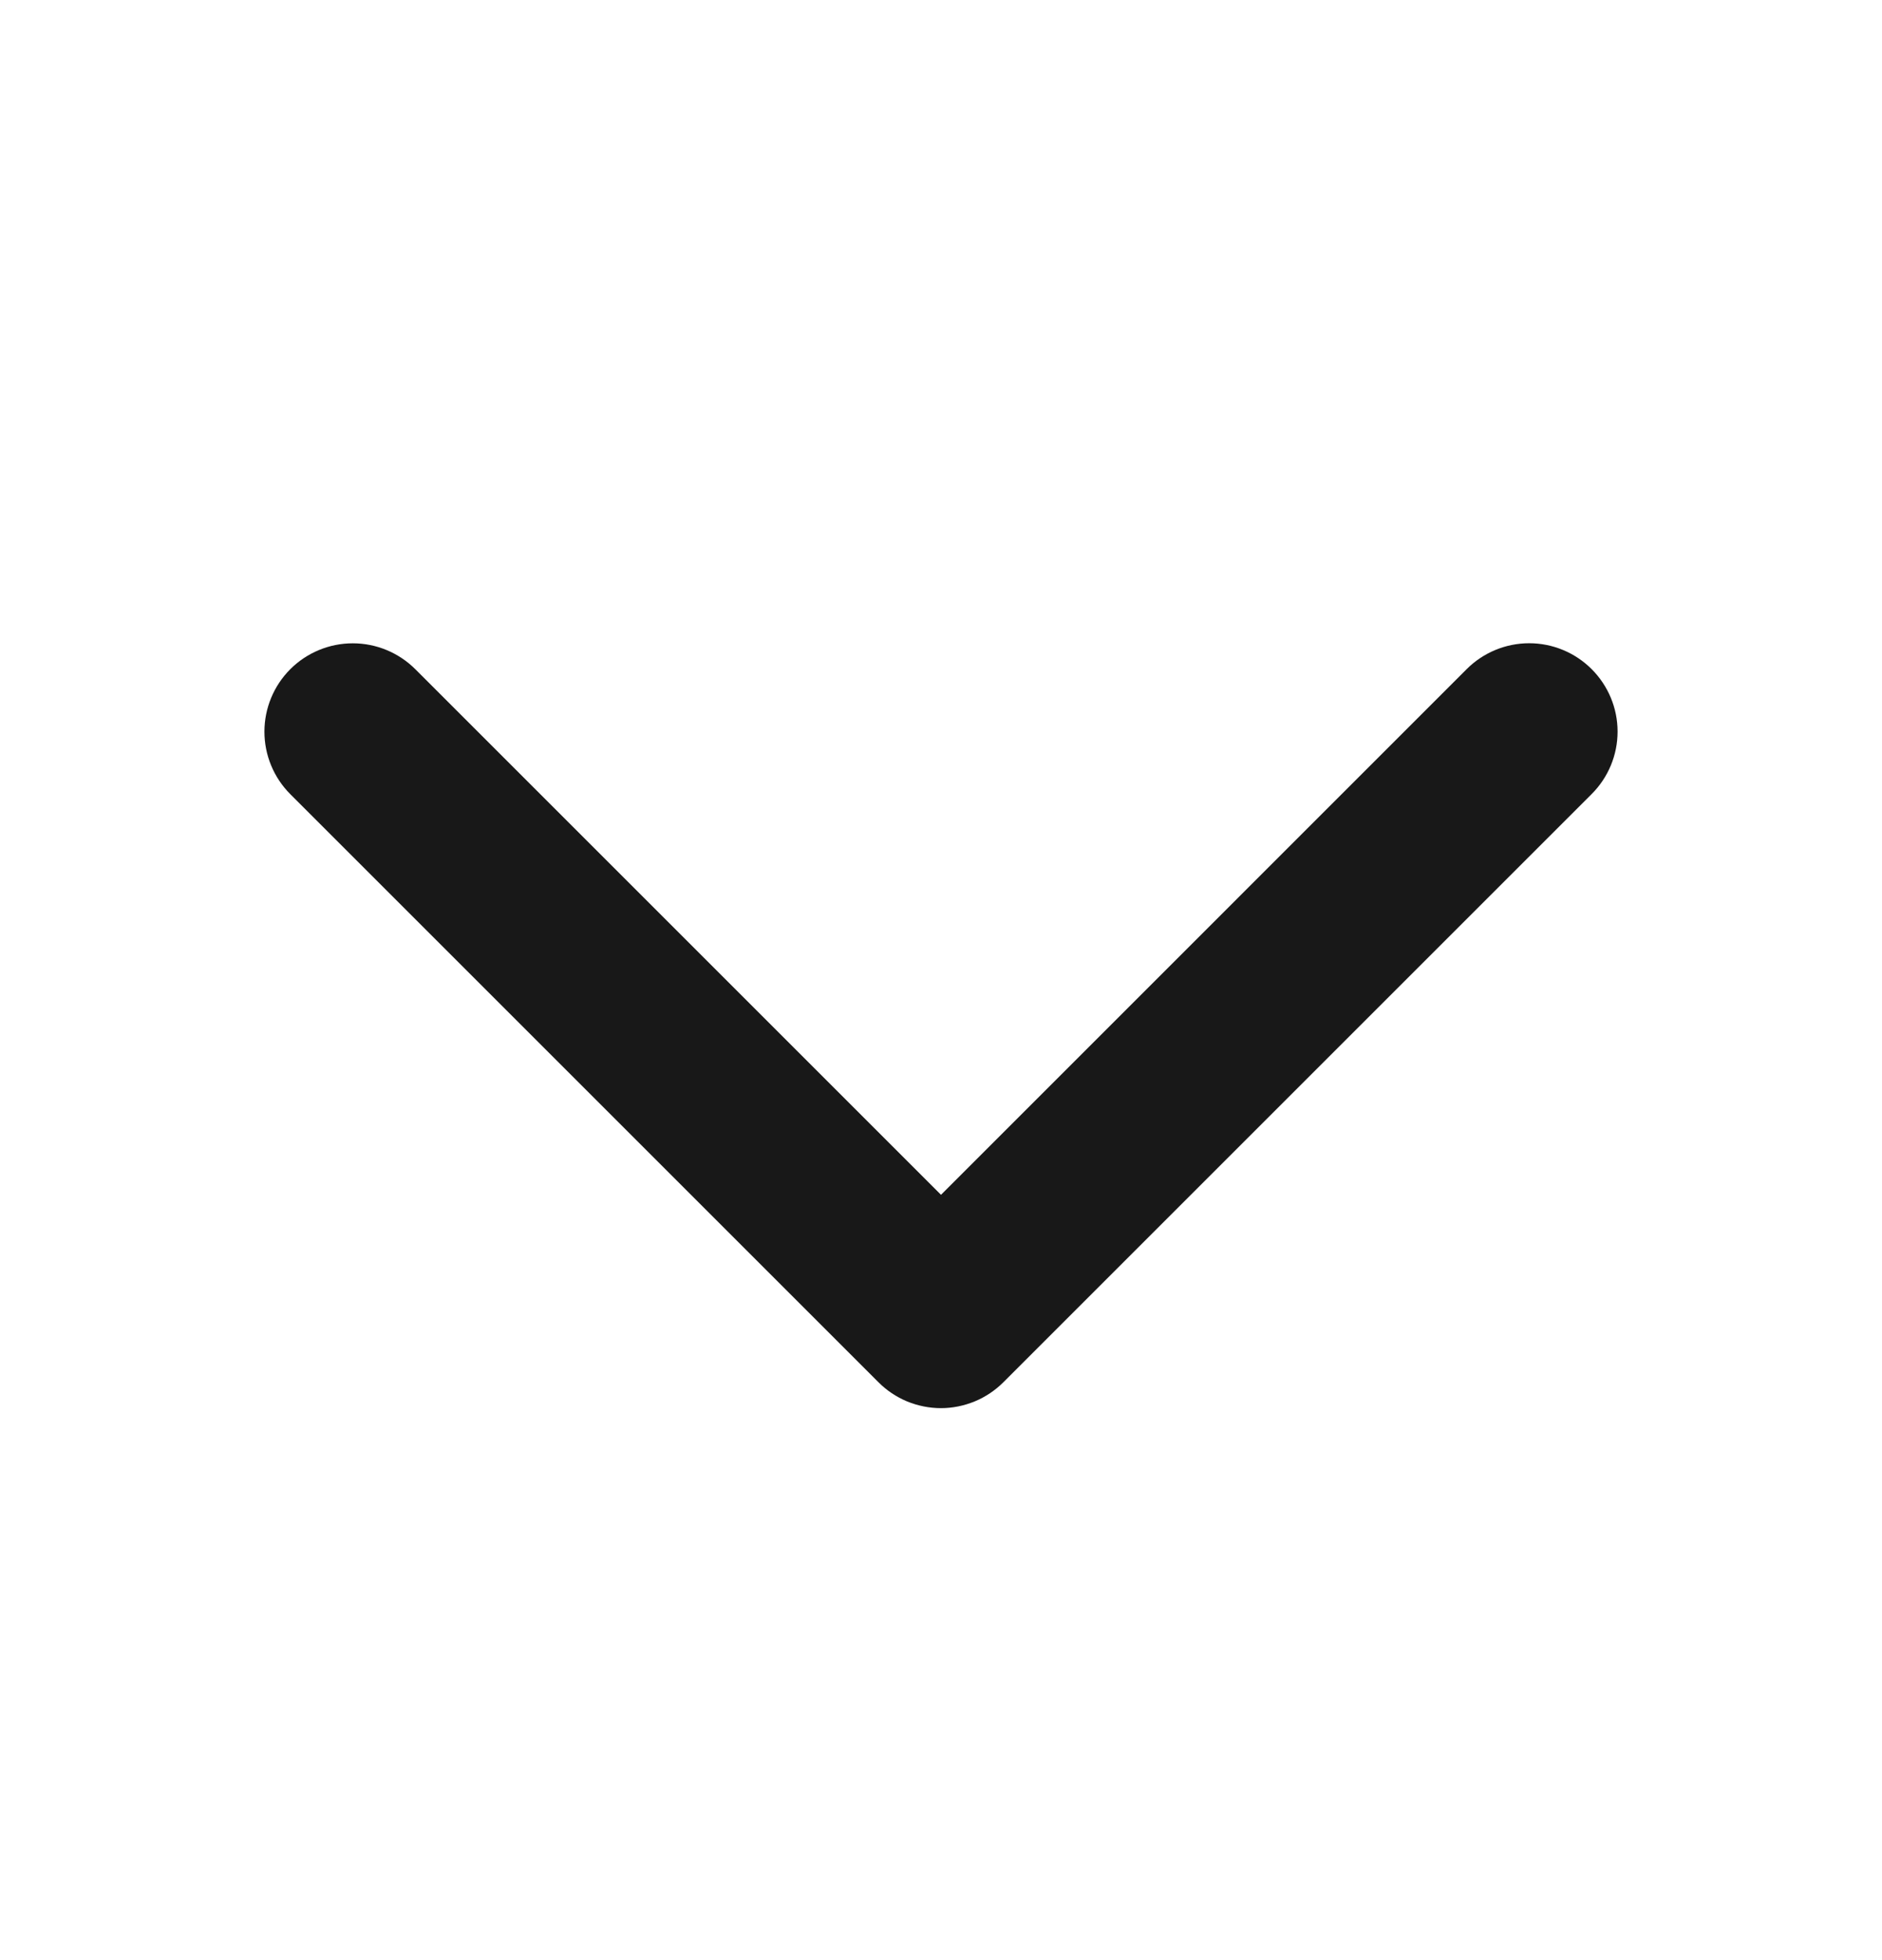<svg width="24" height="25" viewBox="0 0 24 25" fill="none" xmlns="http://www.w3.org/2000/svg">
<path d="M20.296 10.129L12.796 17.629C12.691 17.734 12.567 17.817 12.43 17.874C12.293 17.93 12.147 17.96 11.999 17.96C11.851 17.96 11.704 17.93 11.567 17.874C11.431 17.817 11.306 17.734 11.202 17.629L3.702 10.129C3.491 9.918 3.372 9.631 3.372 9.332C3.372 9.033 3.491 8.746 3.702 8.535C3.913 8.324 4.2 8.205 4.499 8.205C4.798 8.205 5.084 8.324 5.296 8.535L12 15.239L18.704 8.534C18.915 8.323 19.202 8.204 19.501 8.204C19.799 8.204 20.086 8.323 20.297 8.534C20.509 8.746 20.628 9.032 20.628 9.331C20.628 9.63 20.509 9.917 20.297 10.128L20.296 10.129Z" fill="#181818"/>
</svg>
